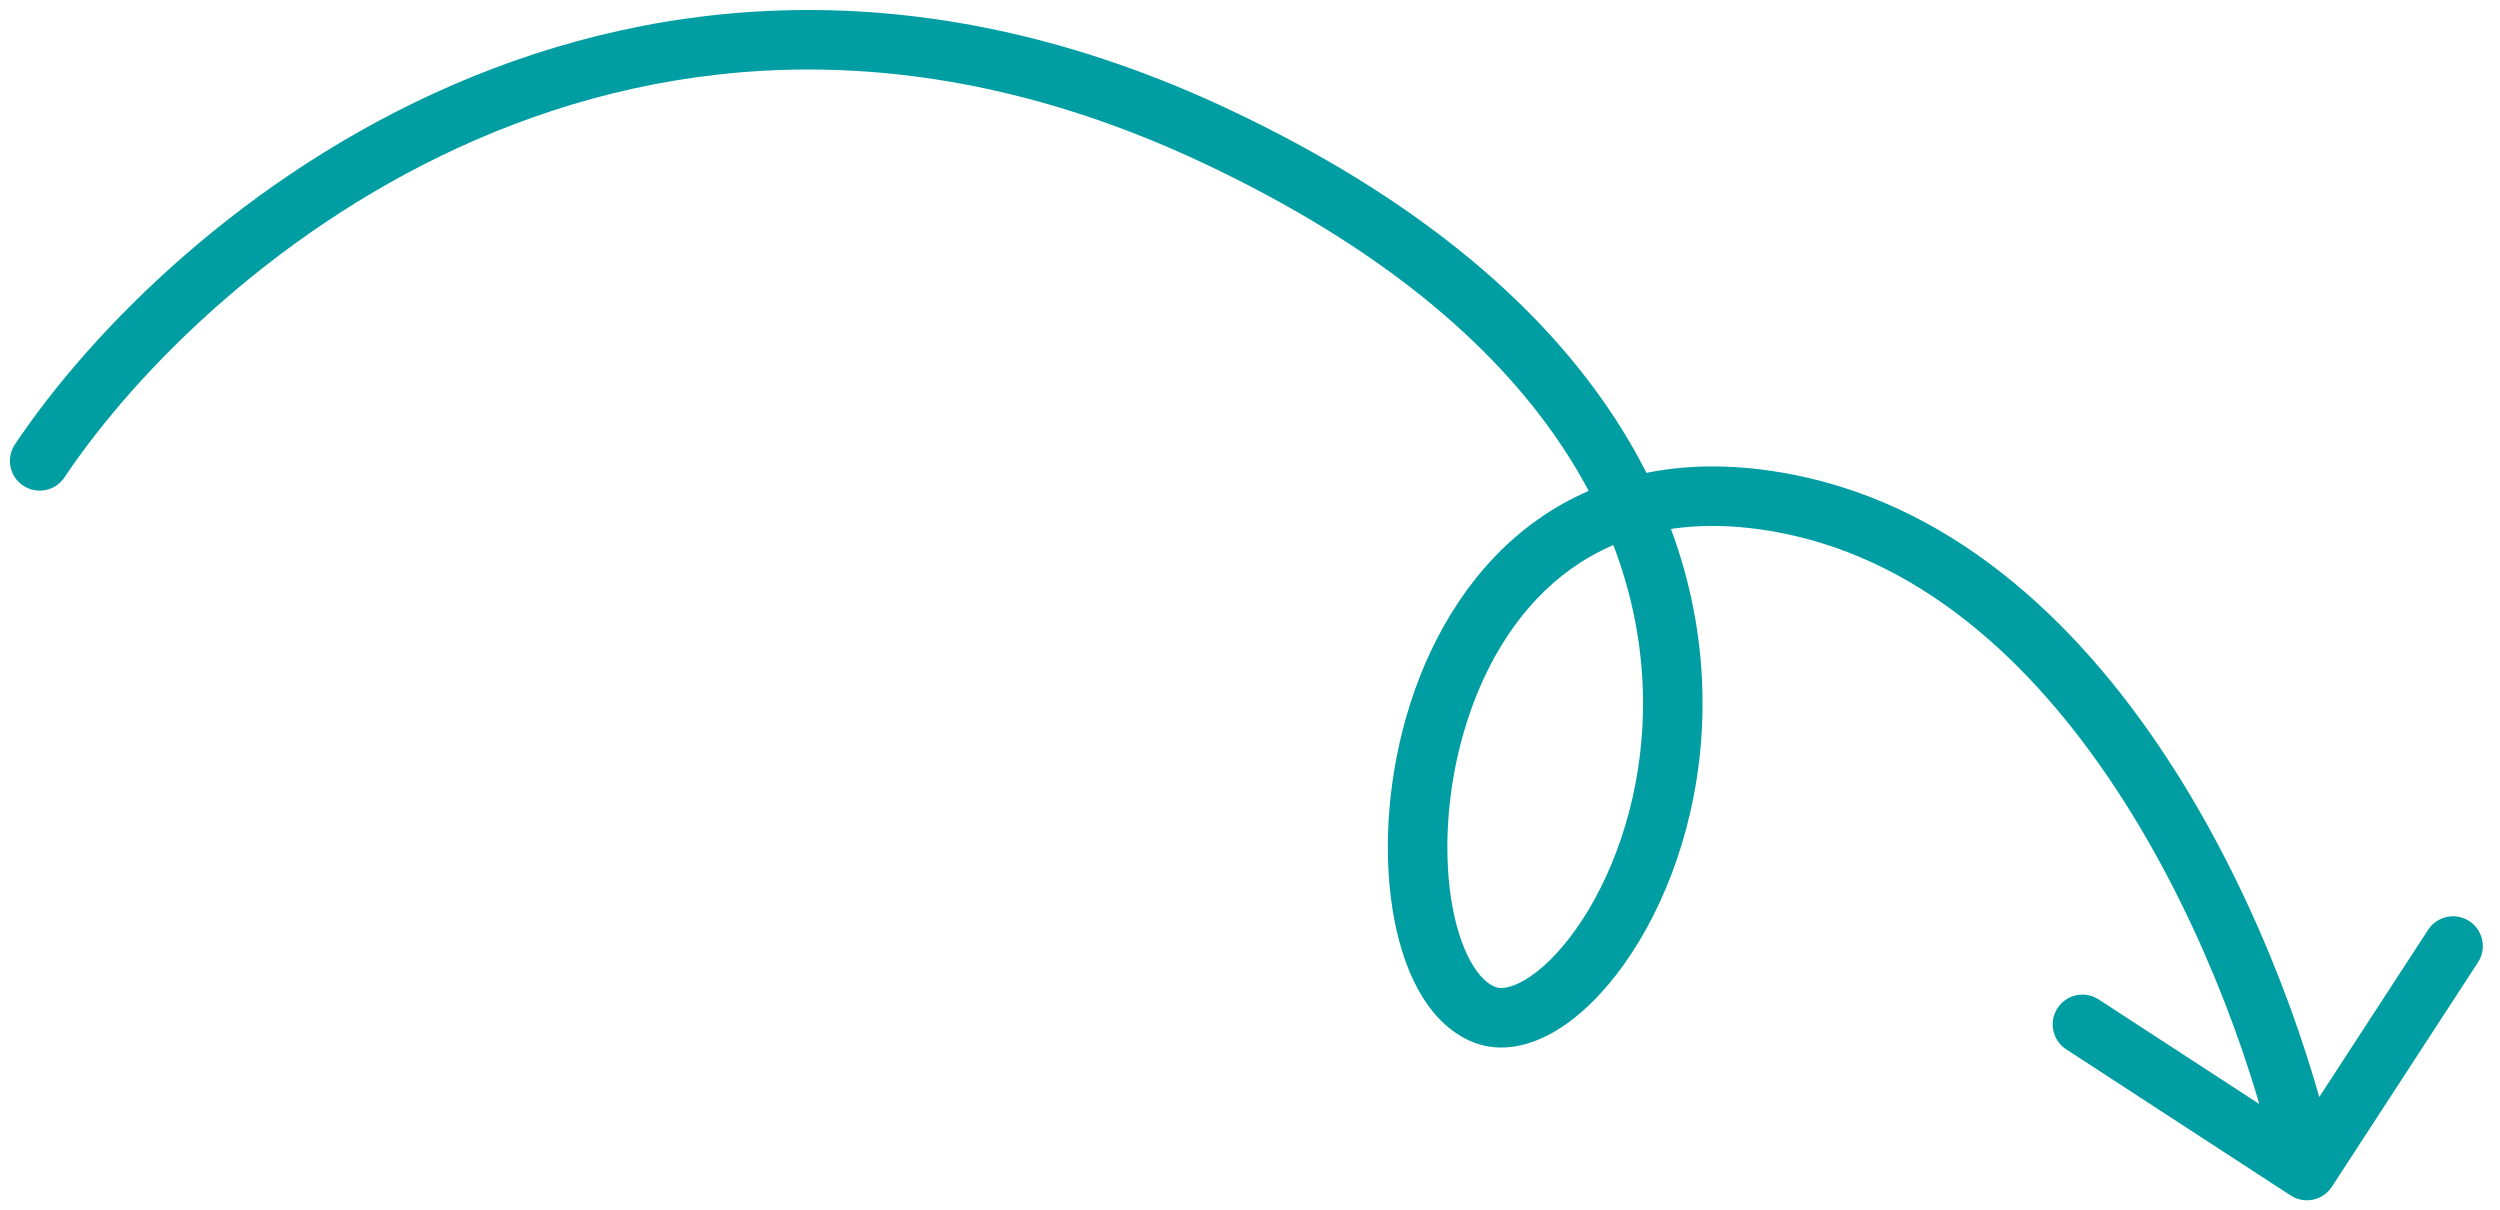 <?xml version="1.0" encoding="UTF-8"?> <svg xmlns="http://www.w3.org/2000/svg" width="126" height="61" viewBox="0 0 126 61" fill="none"><path d="M0.754 22.394C0.293 23.082 0.477 24.014 1.165 24.475C1.854 24.936 2.785 24.752 3.246 24.063L0.754 22.394ZM61.285 6.863L61.923 5.505L61.285 6.863ZM90.06 25.389L90.347 23.916L90.347 23.916L90.06 25.389ZM115.45 60.252C116.144 60.704 117.074 60.507 117.526 59.813L124.891 48.499C125.343 47.805 125.147 46.876 124.453 46.424C123.758 45.972 122.829 46.168 122.377 46.863L115.83 56.919L105.773 50.372C105.079 49.92 104.15 50.116 103.698 50.81C103.246 51.505 103.442 52.434 104.137 52.886L115.45 60.252ZM3.246 24.063C6.868 18.655 14.128 11.313 24.033 7.026C33.88 2.763 46.371 1.5 60.646 8.22L61.923 5.505C46.803 -1.612 33.408 -0.302 22.841 4.272C12.33 8.822 4.646 16.582 0.754 22.394L3.246 24.063ZM60.646 8.22C78.589 16.666 83.148 27.868 82.79 36.366C82.608 40.692 81.154 44.403 79.418 46.846C78.547 48.072 77.648 48.918 76.868 49.382C76.07 49.856 75.593 49.83 75.37 49.744L74.296 52.546C75.708 53.087 77.181 52.686 78.402 51.96C79.641 51.223 80.828 50.041 81.864 48.584C83.941 45.661 85.581 41.388 85.787 36.492C86.207 26.547 80.724 14.355 61.923 5.505L60.646 8.22ZM75.37 49.744C74.995 49.6 74.541 49.223 74.108 48.436C73.679 47.657 73.335 46.587 73.135 45.289C72.736 42.692 72.953 39.422 73.95 36.329C74.947 33.238 76.684 30.443 79.222 28.643C81.722 26.87 85.146 25.958 89.773 26.861L90.347 23.916C85.01 22.874 80.732 23.895 77.487 26.196C74.281 28.47 72.231 31.887 71.095 35.408C69.96 38.928 69.698 42.669 70.17 45.744C70.406 47.282 70.835 48.713 71.48 49.883C72.119 51.045 73.038 52.063 74.296 52.546L75.37 49.744ZM89.773 26.861C97.162 28.303 102.894 33.831 107.091 40.447C111.276 47.044 113.784 54.493 114.801 59.305L117.736 58.684C116.66 53.59 114.035 45.793 109.624 38.84C105.226 31.908 98.901 25.586 90.347 23.916L89.773 26.861Z" fill="#009DA3"></path></svg> 